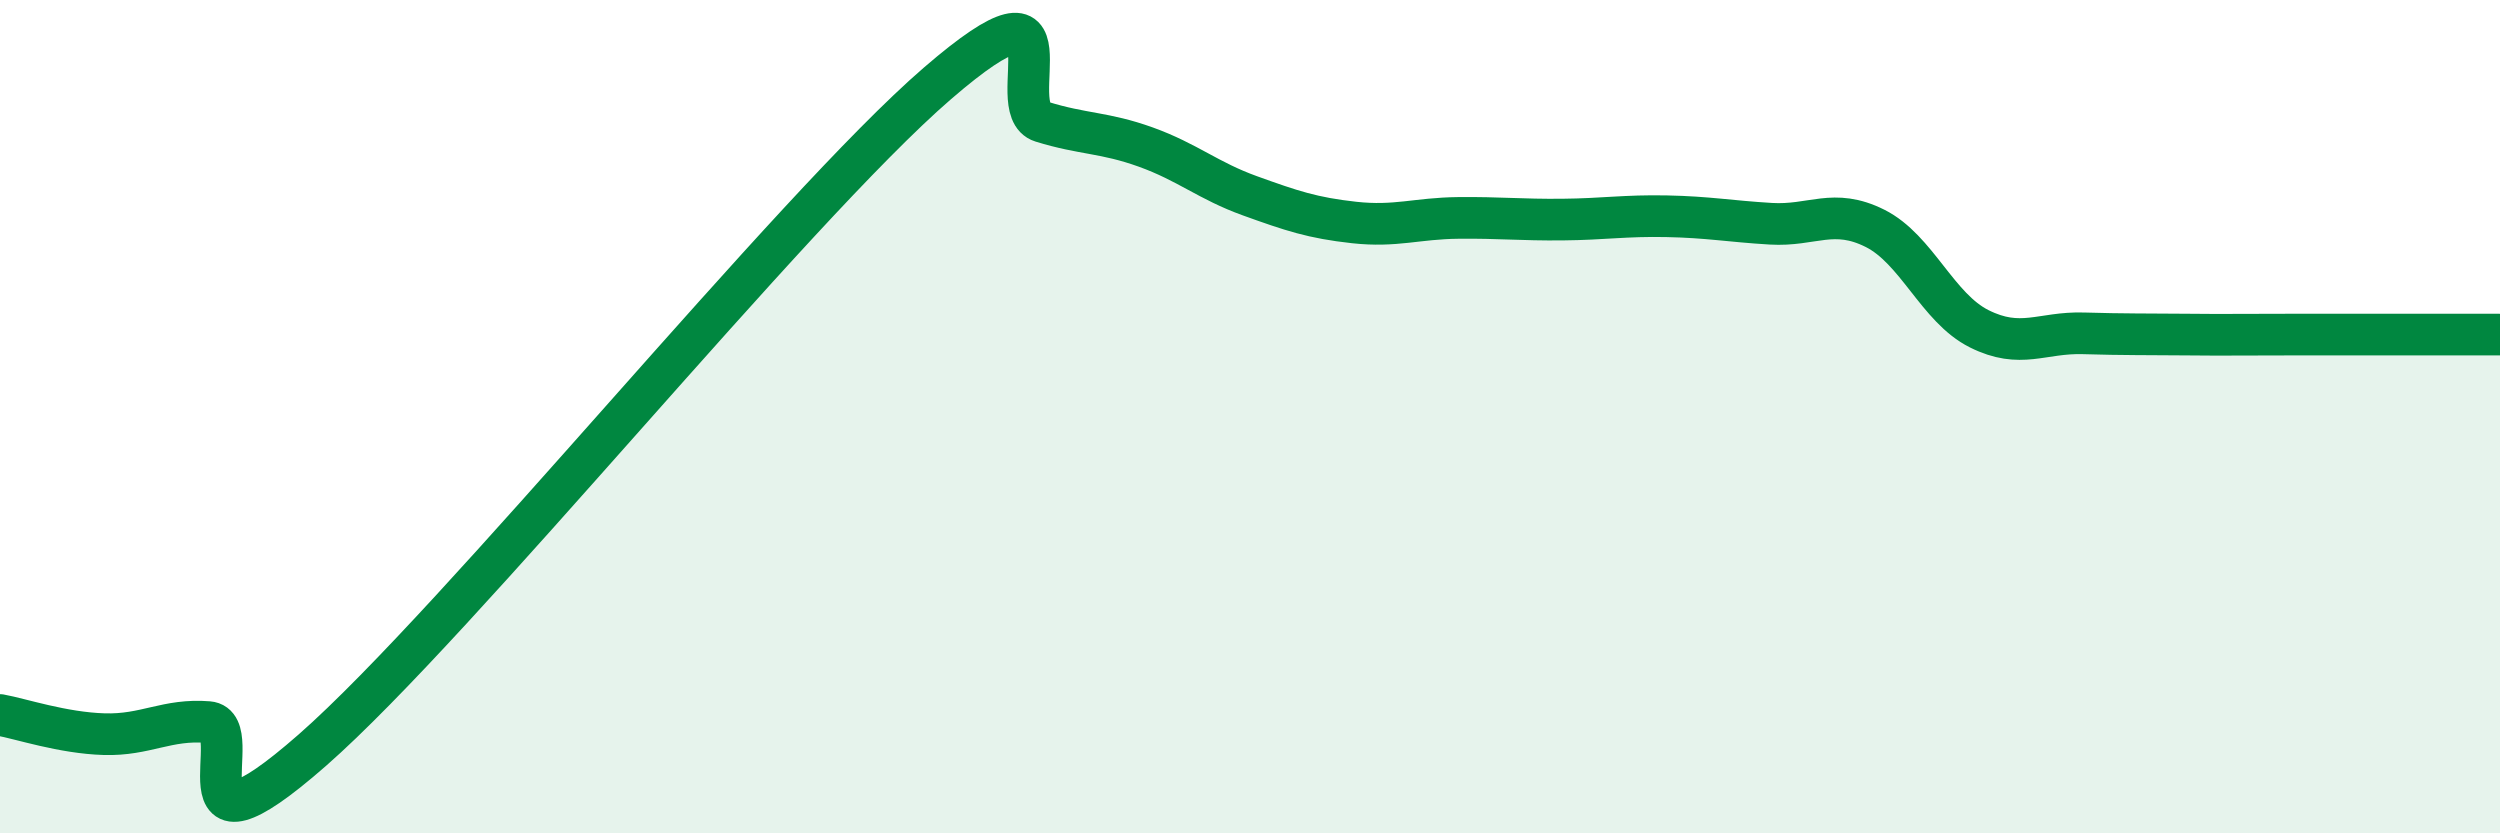 
    <svg width="60" height="20" viewBox="0 0 60 20" xmlns="http://www.w3.org/2000/svg">
      <path
        d="M 0,17.16 C 0.5,17.25 1.5,17.59 2.5,17.62 C 3.5,17.65 4,17.25 5,17.33 C 6,17.41 4,21.07 7.5,18 C 11,14.93 19,5.02 22.5,2 C 26,-1.02 24,2.61 25,2.92 C 26,3.23 26.5,3.17 27.5,3.53 C 28.5,3.89 29,4.34 30,4.7 C 31,5.06 31.5,5.23 32.5,5.34 C 33.5,5.45 34,5.24 35,5.23 C 36,5.22 36.5,5.28 37.5,5.27 C 38.5,5.26 39,5.17 40,5.19 C 41,5.21 41.5,5.31 42.5,5.37 C 43.5,5.43 44,4.98 45,5.48 C 46,5.98 46.5,7.39 47.5,7.89 C 48.5,8.39 49,7.97 50,8 C 51,8.03 51.5,8.02 52.5,8.03 C 53.5,8.04 53.5,8.03 55,8.03 C 56.5,8.03 59,8.03 60,8.03L60 20L0 20Z"
        fill="#008740"
        opacity="0.1"
        stroke-linecap="round"
        stroke-linejoin="round"
      />
      <path
        d="M 0,17.16 C 0.5,17.25 1.5,17.59 2.5,17.62 C 3.5,17.65 4,17.25 5,17.33 C 6,17.41 4,21.07 7.5,18 C 11,14.93 19,5.02 22.5,2 C 26,-1.02 24,2.61 25,2.92 C 26,3.23 26.5,3.17 27.5,3.53 C 28.5,3.89 29,4.34 30,4.7 C 31,5.06 31.5,5.23 32.5,5.34 C 33.5,5.45 34,5.24 35,5.23 C 36,5.22 36.5,5.28 37.5,5.27 C 38.5,5.26 39,5.17 40,5.19 C 41,5.21 41.5,5.31 42.5,5.37 C 43.5,5.43 44,4.98 45,5.48 C 46,5.98 46.5,7.39 47.5,7.89 C 48.5,8.39 49,7.97 50,8 C 51,8.03 51.5,8.02 52.5,8.03 C 53.5,8.04 53.5,8.03 55,8.03 C 56.5,8.03 59,8.03 60,8.03"
        stroke="#008740"
        stroke-width="1"
        fill="none"
        stroke-linecap="round"
        stroke-linejoin="round"
      />
    </svg>
  